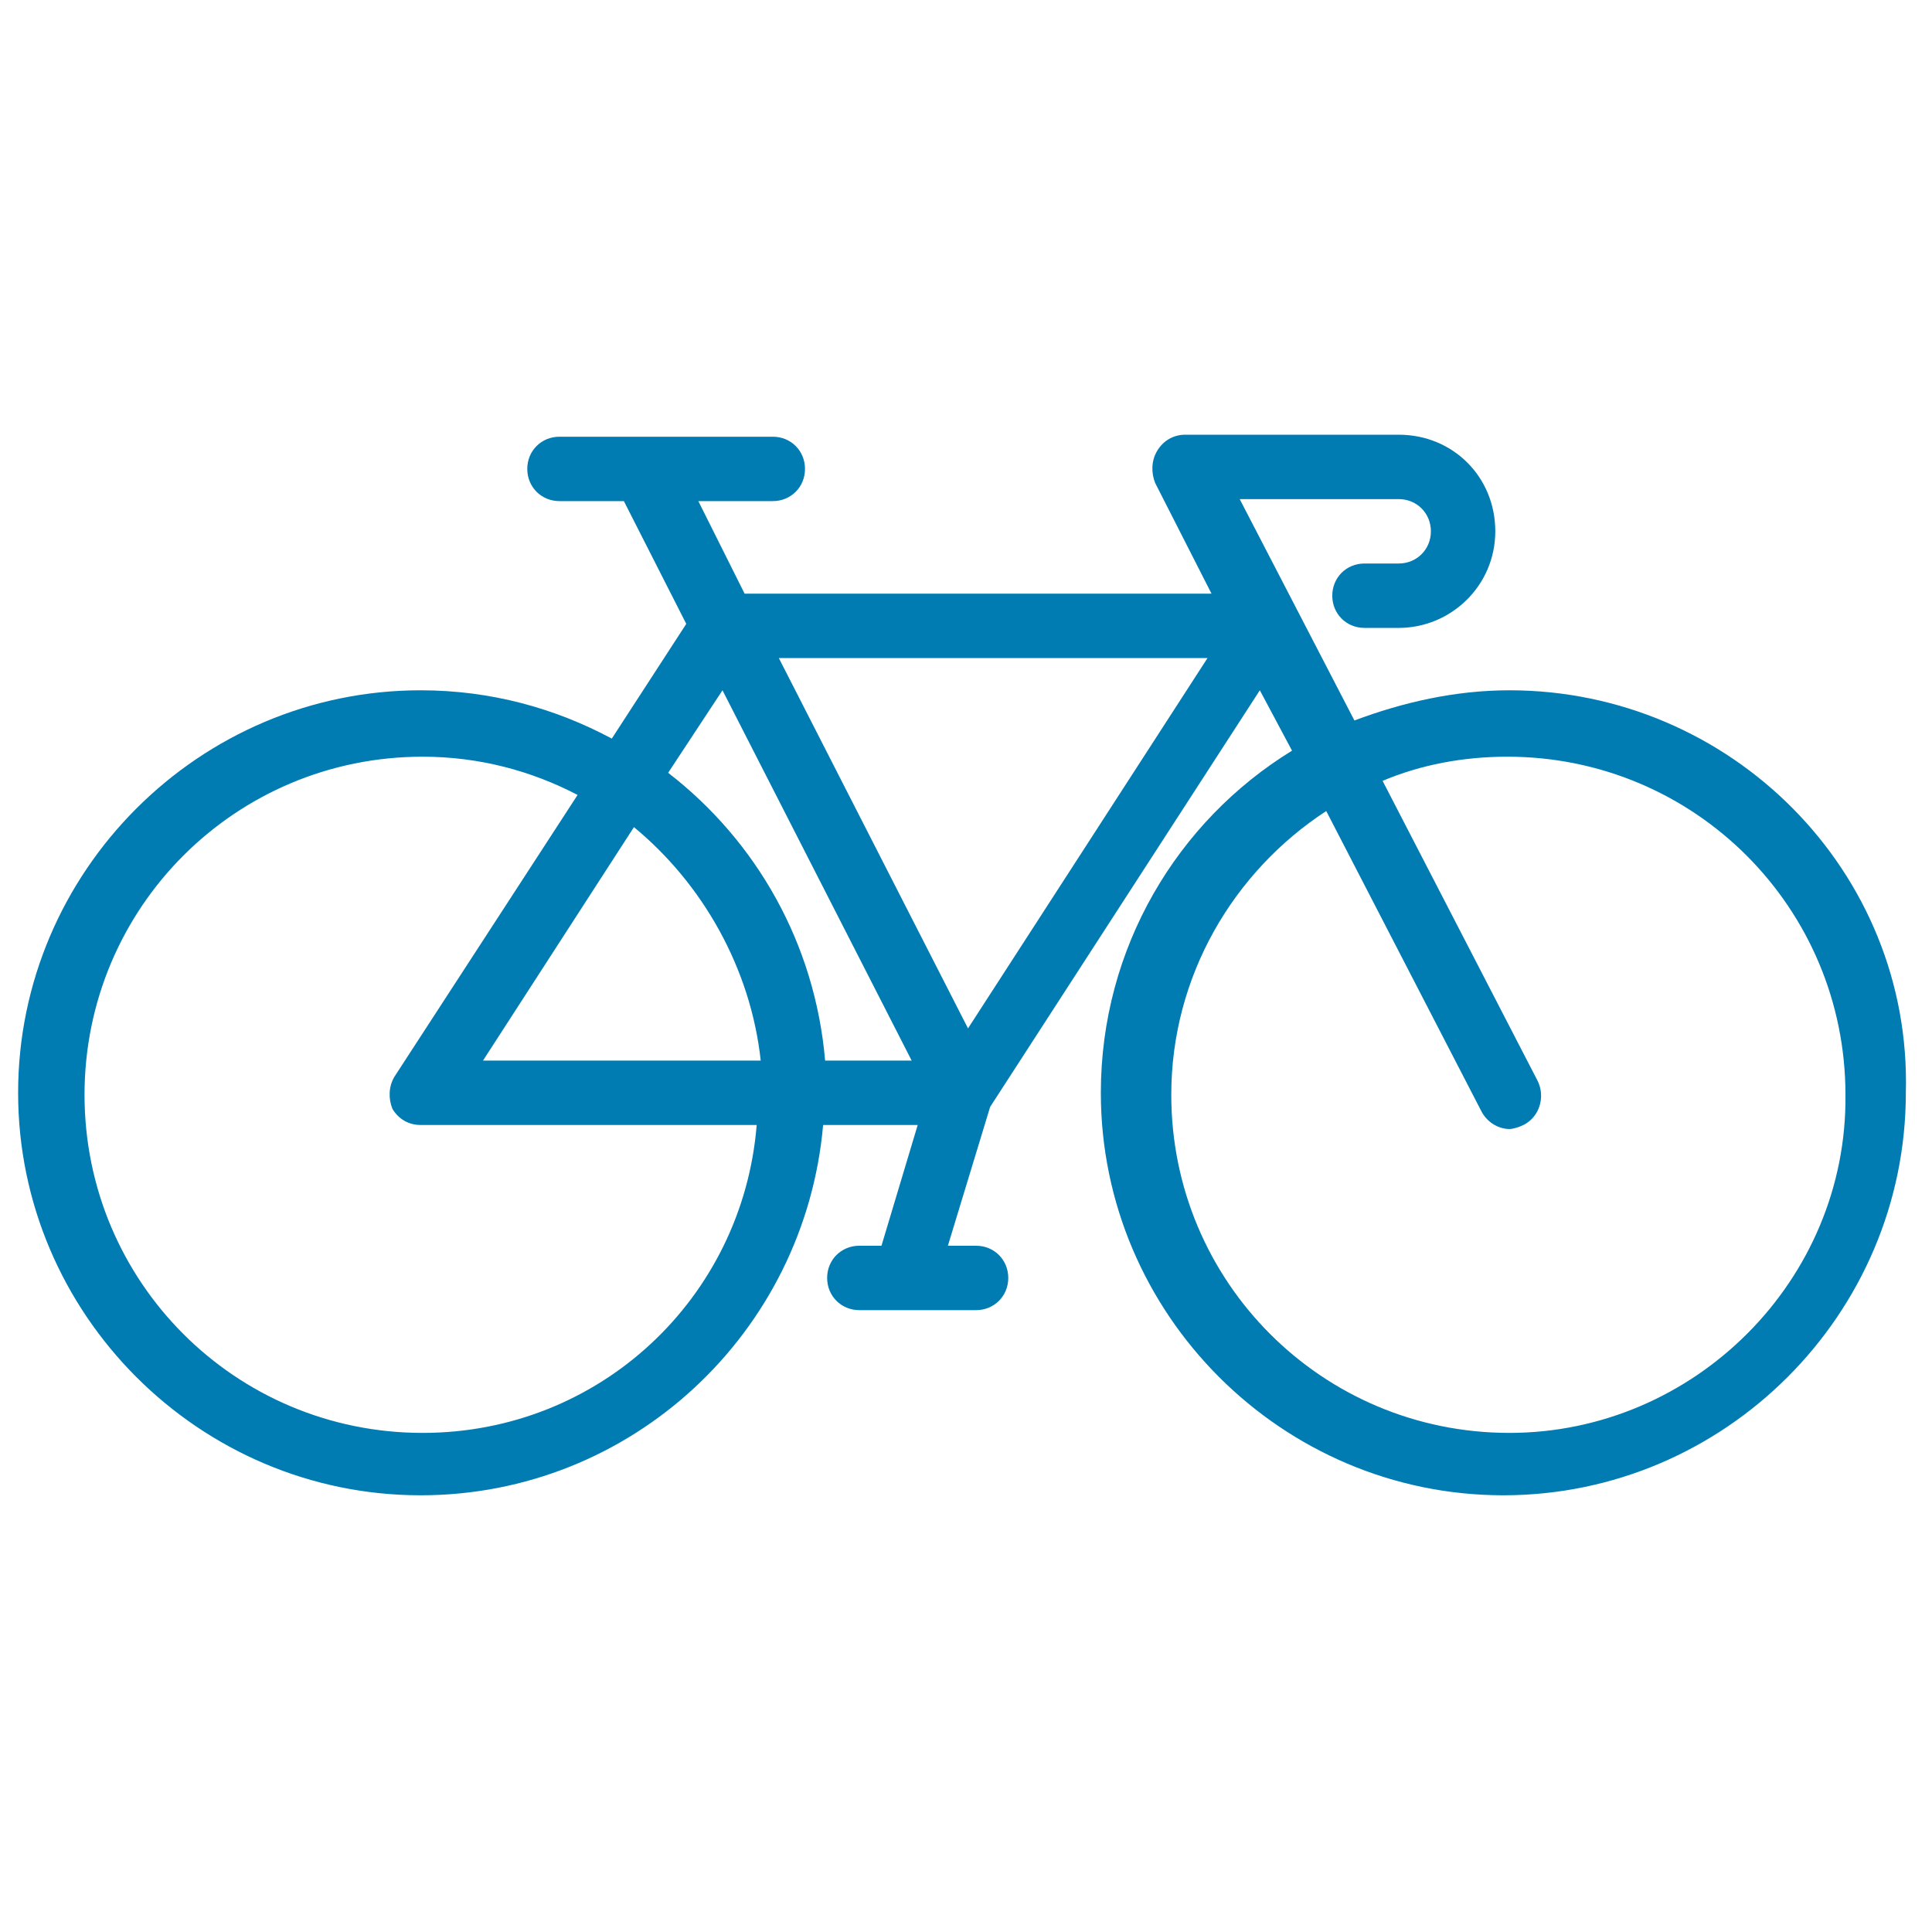 <?xml version="1.0" encoding="UTF-8"?>
<svg xmlns:xlink="http://www.w3.org/1999/xlink" xmlns="http://www.w3.org/2000/svg" fill="#007cb3" class="icon__svg" viewBox="0 0 16 16" width="30" height="30">
  <defs>
    <symbol id="icon-bike" viewBox="0 0 96 96">
      <path d="M75 34.3c-2.7 0-5.3.6-7.7 1.5l-5.7-11h7.9c.9 0 1.6.7 1.6 1.6s-.7 1.6-1.6 1.6h-1.7c-.9 0-1.6.7-1.6 1.6 0 .9.7 1.6 1.6 1.6h1.7c2.6 0 4.8-2.1 4.8-4.8s-2.1-4.8-4.8-4.8H58.9c-.6 0-1.1.3-1.4.8-.3.5-.3 1.1-.1 1.6l2.8 5.5H37l-2.3-4.6h3.7c.9 0 1.6-.7 1.6-1.6 0-.9-.7-1.6-1.6-1.6H27.8c-.9 0-1.6.7-1.6 1.6 0 .9.7 1.6 1.6 1.6H31l3.1 6.1-3.7 5.7c-2.8-1.5-6-2.4-9.5-2.4-11 0-20 9-20 20s9 20 20 20c10.5 0 19.1-8.1 20-18.4h4.7l-1.8 6h-1.1c-.9 0-1.6.7-1.6 1.6 0 .9.7 1.6 1.6 1.6h5.8c.9 0 1.6-.7 1.6-1.6 0-.9-.7-1.6-1.6-1.6h-1.4l2.1-6.9 13.4-20.7 1.6 3c-5.7 3.5-9.5 9.8-9.5 17 0 11 9 20 20 20s20-9 20-20c.3-11-8.7-20-19.7-20zm-39.1 0l9.4 18.4H41c-.5-5.8-3.4-10.9-7.8-14.3l2.7-4.1zm1.9 18.4H24l7.5-11.6c3.4 2.8 5.8 7 6.3 11.6zM21 71.2c-9.3 0-16.8-7.5-16.8-16.8S11.7 37.6 21 37.6c2.8 0 5.4.7 7.7 1.9l-9.1 14c-.3.5-.3 1.1-.1 1.6.3.5.8.8 1.4.8h16.7c-.7 8.6-7.8 15.3-16.6 15.3zm27.1-20.1l-9.4-18.4H60L48.1 51.1zM75 71.2c-9.3 0-16.8-7.5-16.8-16.8 0-5.9 3.1-11.1 7.7-14.1l7.7 14.9c.3.6.9.9 1.4.9.2 0 .5-.1.7-.2.8-.4 1.1-1.4.7-2.2l-7.7-14.9c1.9-.8 4-1.2 6.2-1.2 9.3 0 16.8 7.5 16.8 16.8.1 9.2-7.5 16.8-16.7 16.8z"></path>
    </symbol>
  </defs>
  <use xlink:href="#icon-bike"></use>
</svg>
